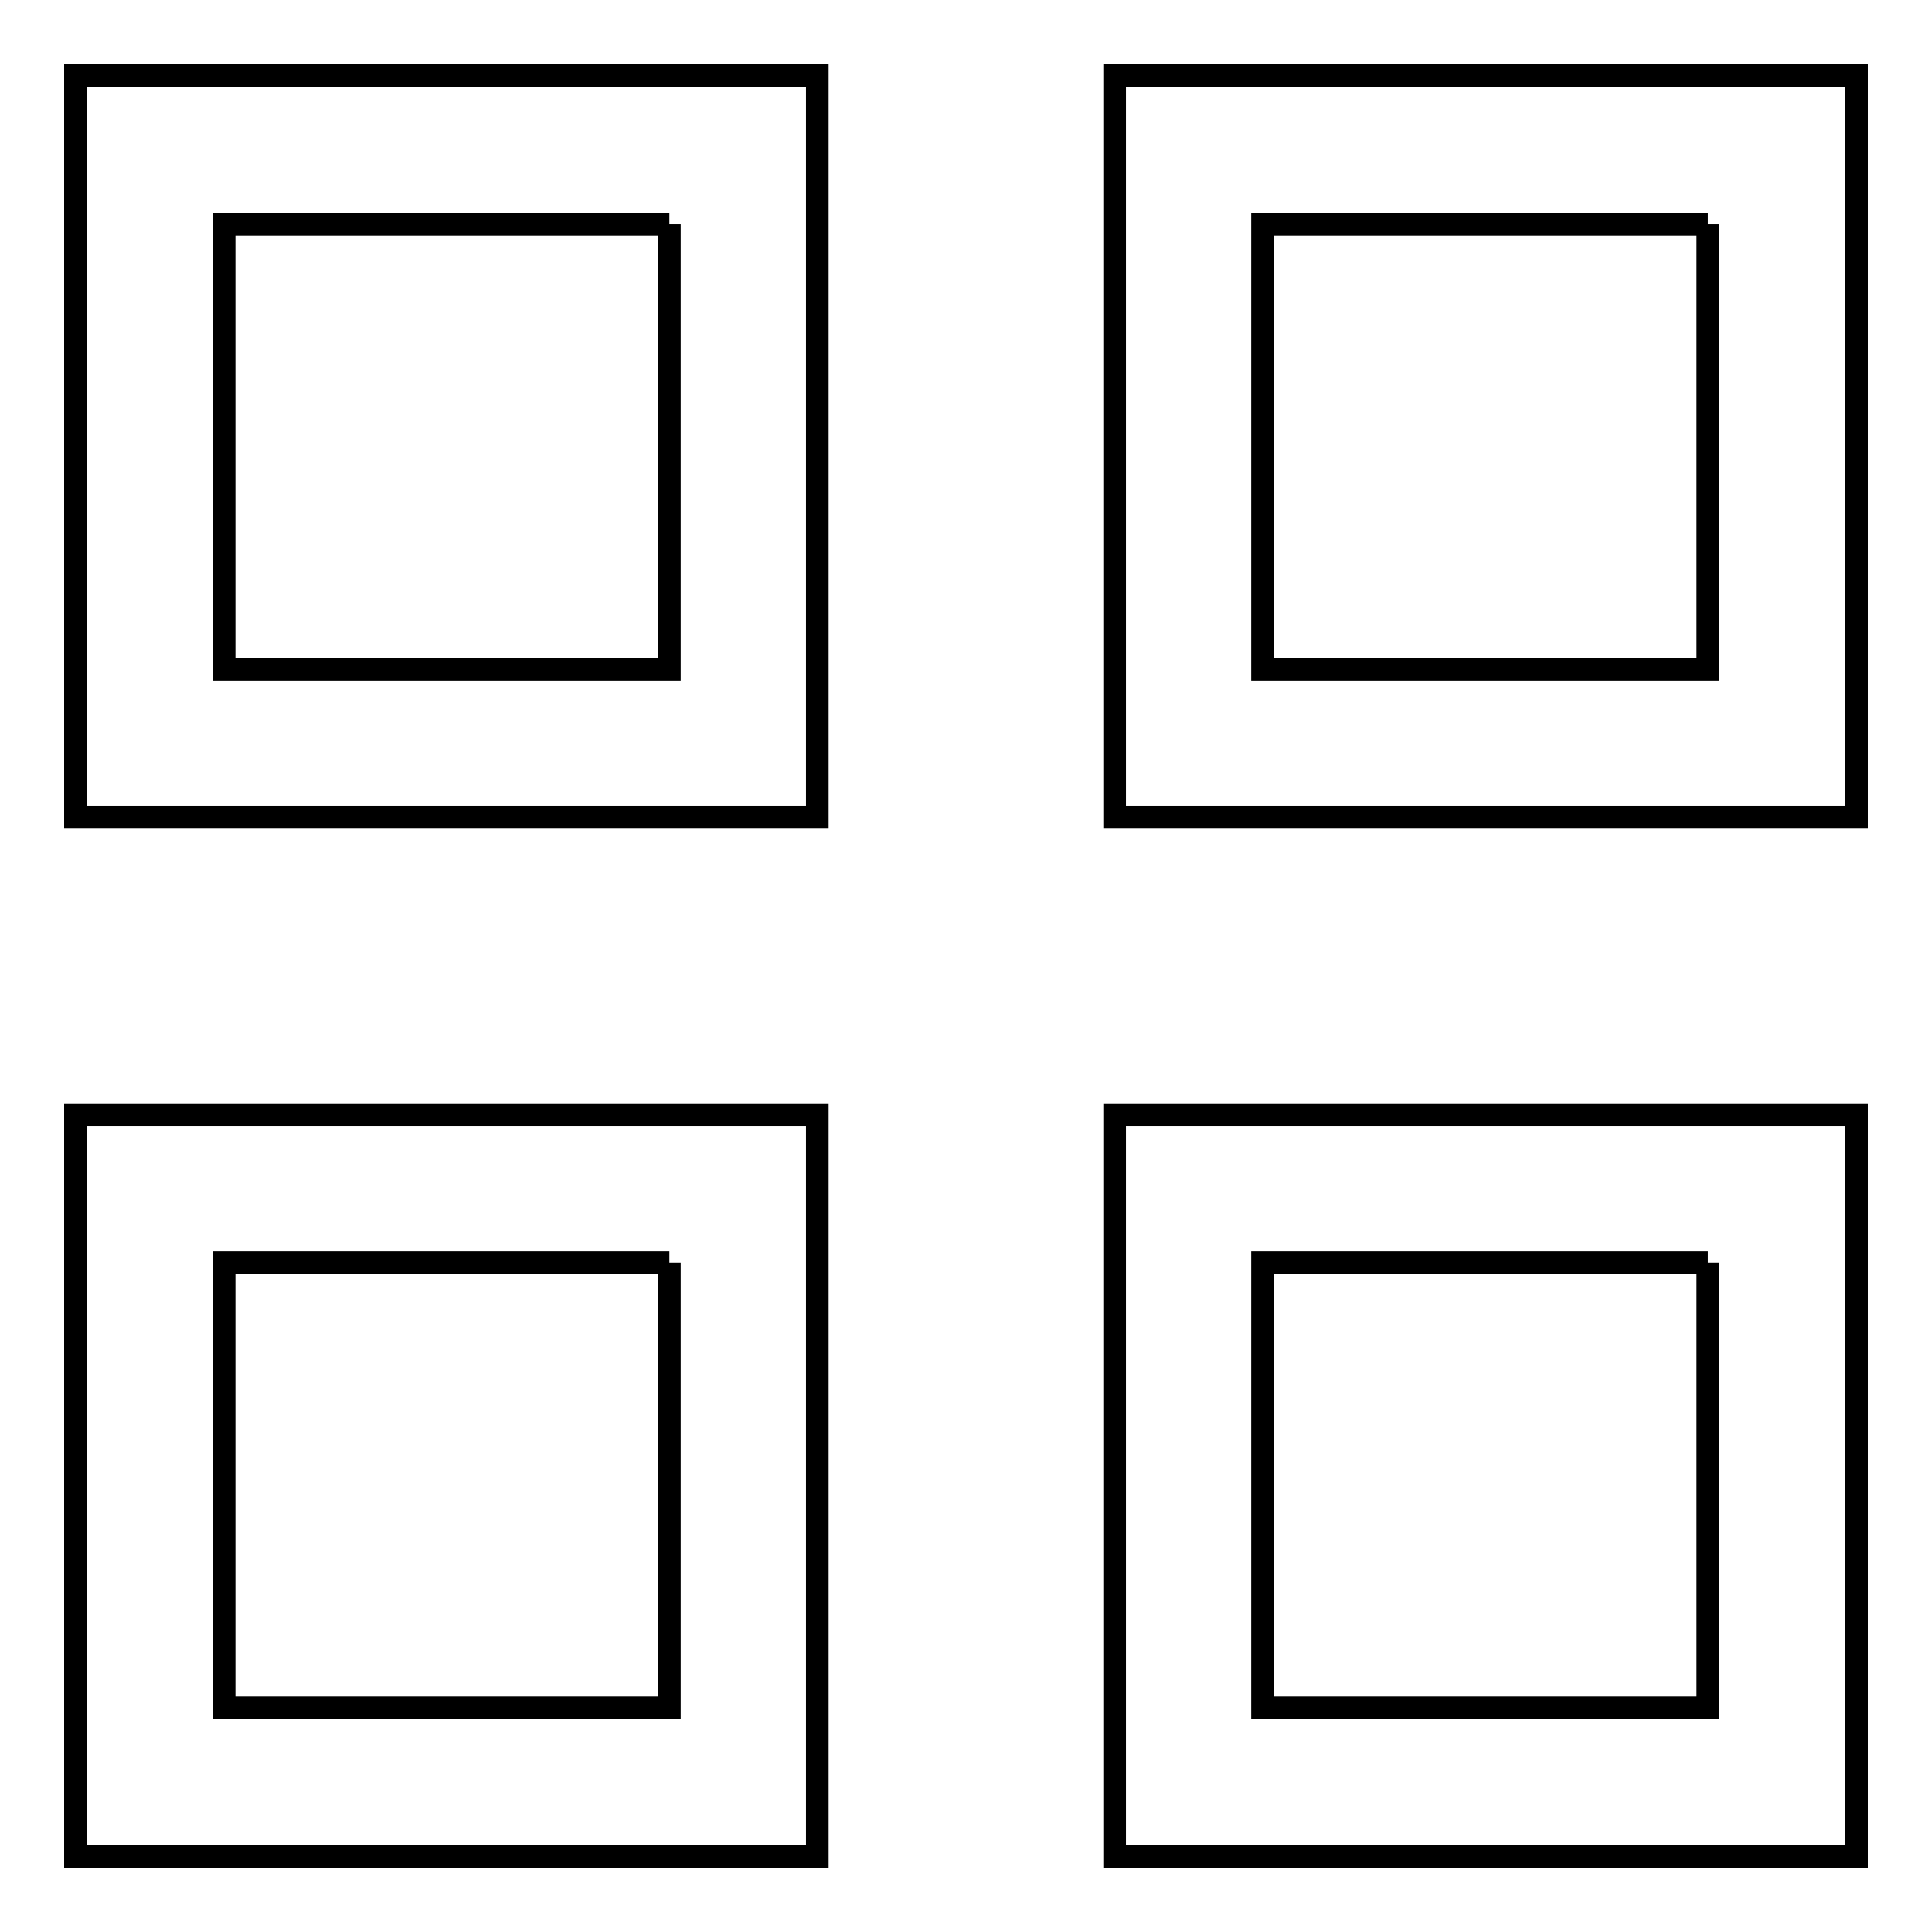 <?xml version="1.0" encoding="utf-8"?>
<!-- Svg Vector Icons : http://www.onlinewebfonts.com/icon -->
<!DOCTYPE svg PUBLIC "-//W3C//DTD SVG 1.1//EN" "http://www.w3.org/Graphics/SVG/1.1/DTD/svg11.dtd">
<svg version="1.1" xmlns="http://www.w3.org/2000/svg" xmlns:xlink="http://www.w3.org/1999/xlink" x="0px" y="0px" viewBox="0 0 256 256" enable-background="new 0 0 256 256" xml:space="preserve">
<g> <path stroke-width="3" fill-opacity="0" stroke="#000000"  d="M226.3,29.7v59h-59v-59H226.3 M88.7,29.7v59h-59v-59H88.7 M226.3,167.3v59h-59v-59H226.3 M88.7,167.3v59 h-59v-59H88.7 M246,10h-98.3v98.3H246V10L246,10z M108.3,10H10v98.3h98.3V10L108.3,10z M246,147.7h-98.3V246H246V147.7L246,147.7z  M108.3,147.7H10V246h98.3V147.7L108.3,147.7z"/></g>
</svg>